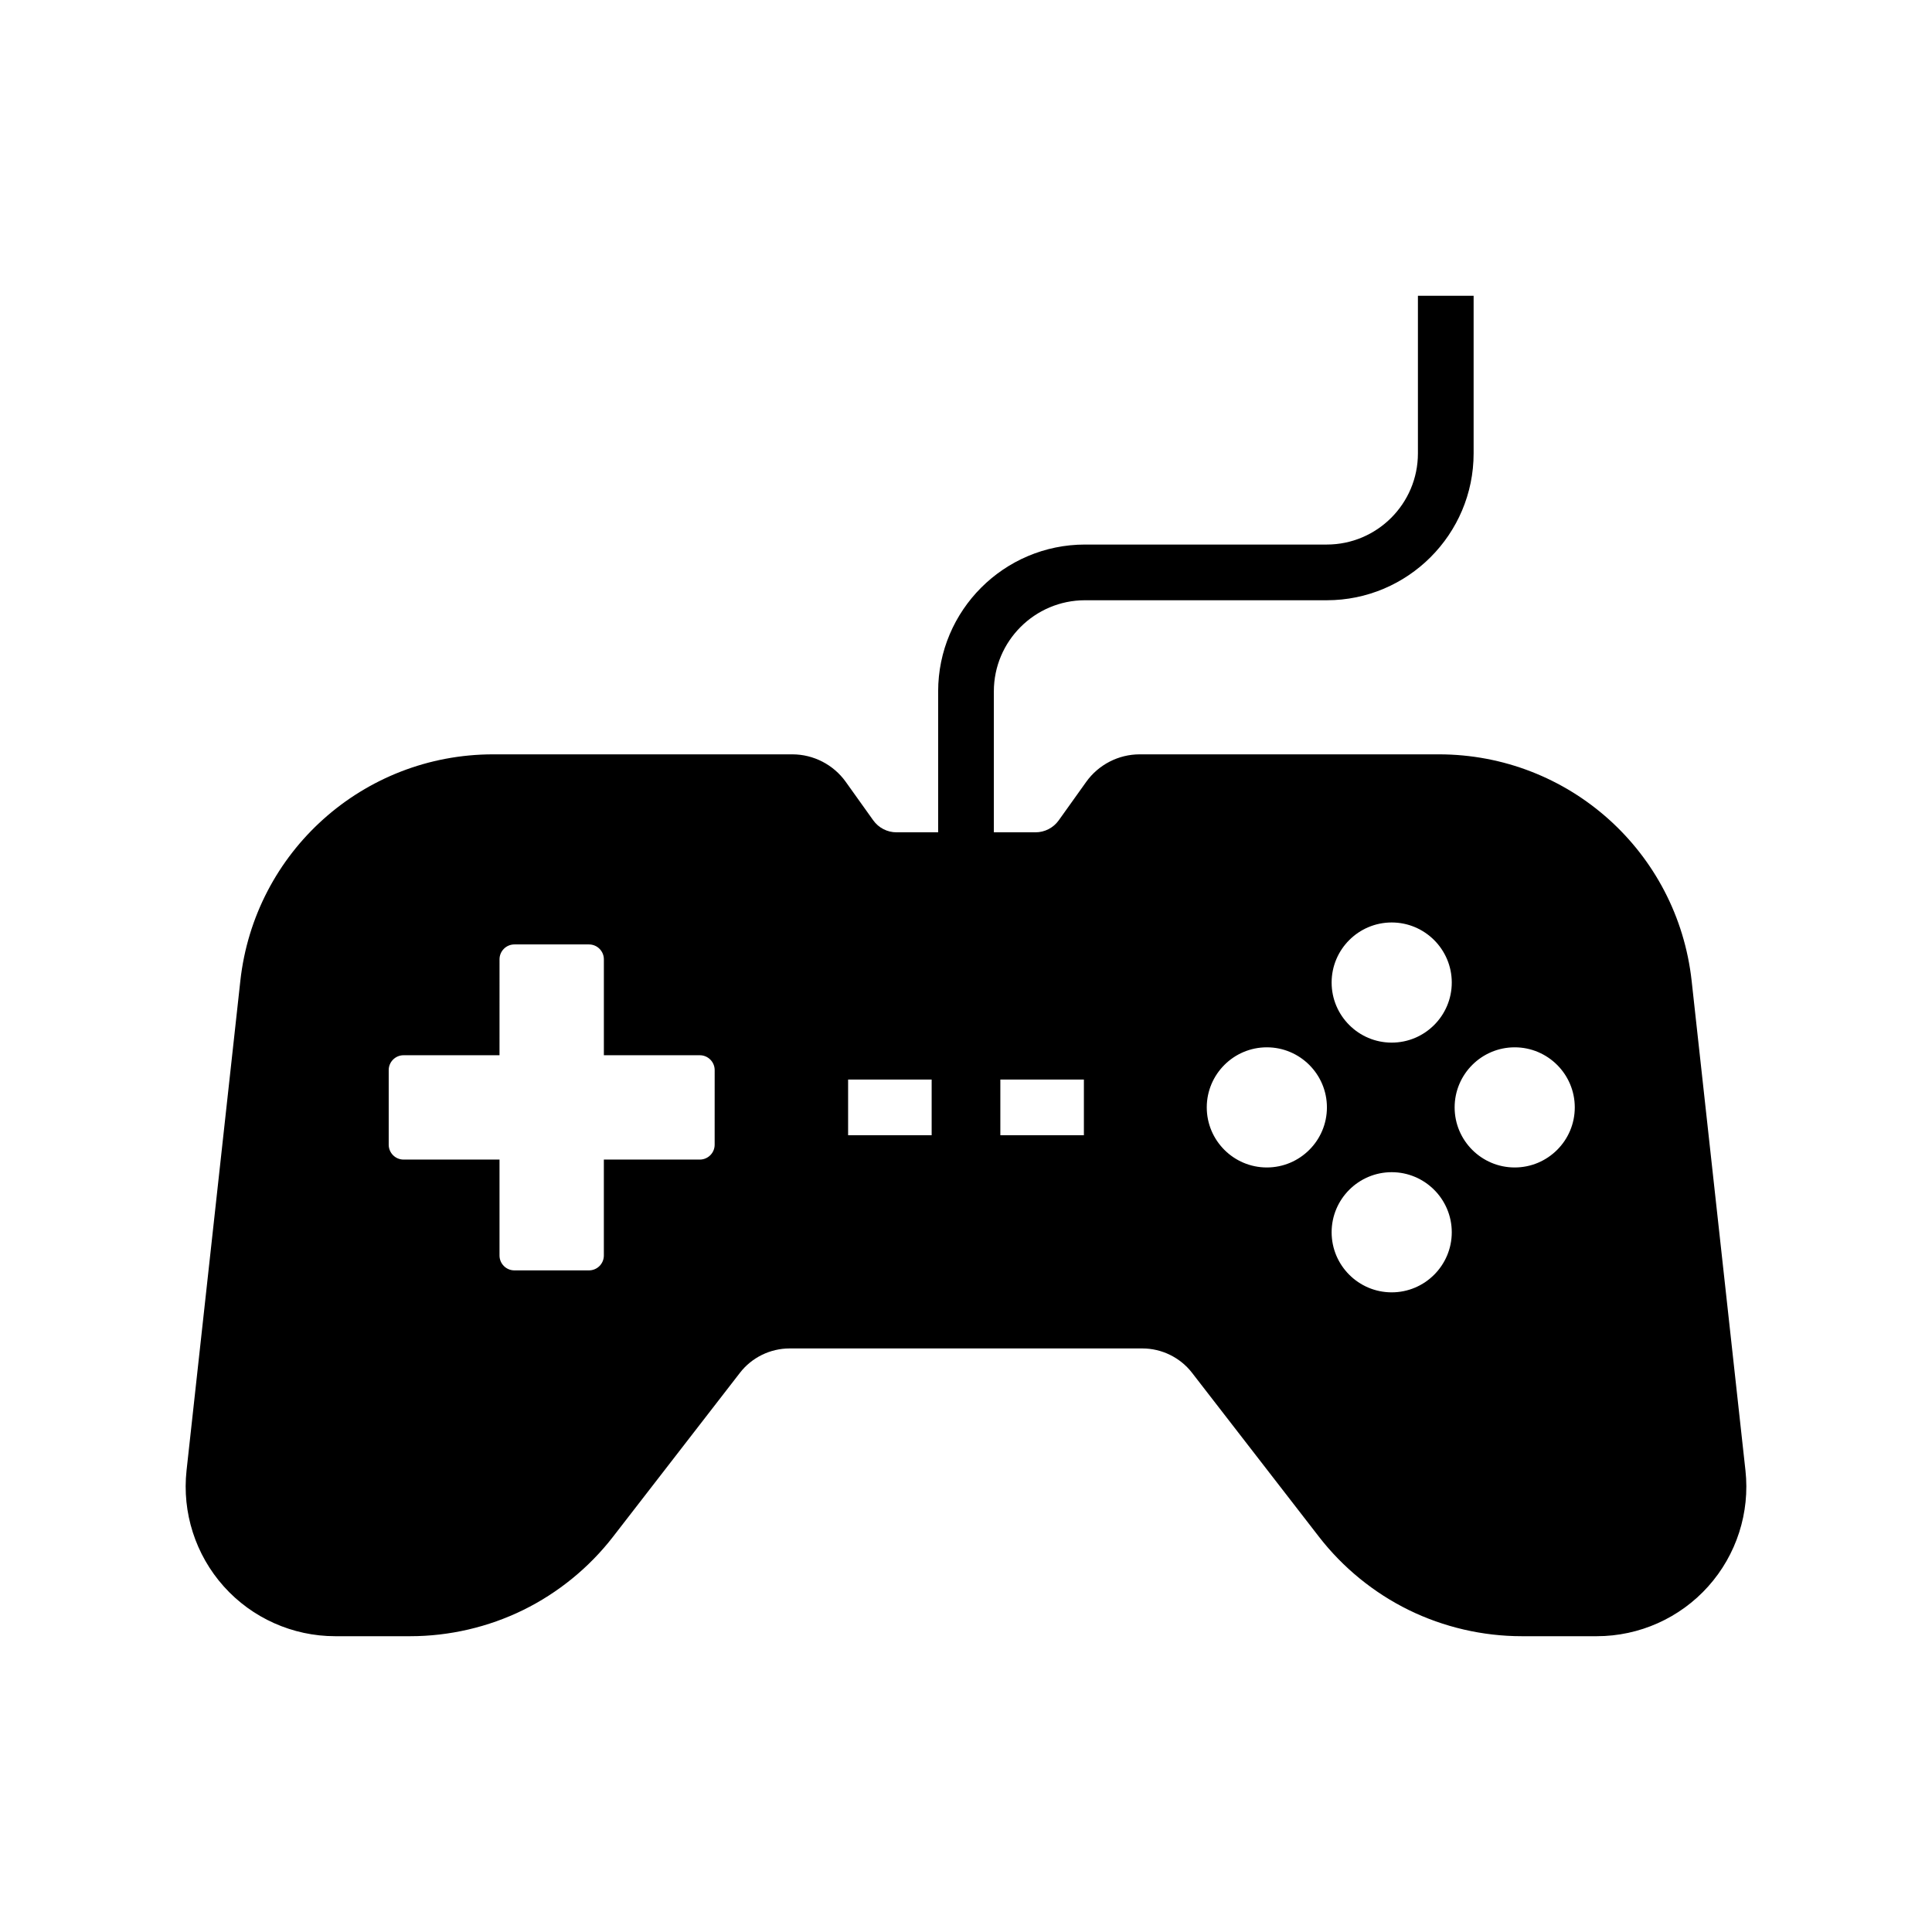 <?xml version="1.0" encoding="UTF-8"?>
<!-- Uploaded to: ICON Repo, www.svgrepo.com, Generator: ICON Repo Mixer Tools -->
<svg fill="#000000" width="800px" height="800px" version="1.1" viewBox="144 144 512 512" xmlns="http://www.w3.org/2000/svg">
 <path d="m606.56 533.66-14.254-129.7c-3.758-34.234-32.566-60.051-67.008-60.051h-79.273c-5.606 0-10.898 2.727-14.16 7.285l-7.293 10.211c-1.418 1.984-3.715 3.168-6.148 3.168h-11.043v-37.344c0-13.32 10.84-24.156 24.156-24.156h64.07c21.461 0 38.918-17.461 38.918-38.918v-41.77h-14.762v41.77c0 13.32-10.832 24.156-24.156 24.156h-64.07c-21.457 0-38.918 17.461-38.918 38.918v37.344h-11.047c-2.434 0-4.734-1.188-6.148-3.168l-7.293-10.211c-3.262-4.562-8.555-7.285-14.16-7.285h-79.27c-34.441 0-63.25 25.816-67.012 60.055l-14.25 129.7c-1.23 11.18 2.371 22.391 9.875 30.766 7.5 8.379 18.258 13.18 29.504 13.18h19.93c10.309 0 20.648-2.402 29.902-6.938 9.254-4.543 17.48-11.246 23.793-19.398l33.672-43.496c3.113-4.023 8.016-6.426 13.102-6.426h93.559c5.086 0 9.988 2.402 13.102 6.426l33.672 43.496c6.312 8.152 14.539 14.859 23.793 19.398 9.254 4.535 19.598 6.938 29.902 6.938h19.93c11.246 0 22.004-4.801 29.504-13.18 7.512-8.375 11.113-19.586 9.883-30.766zm-273.17-86.301c0 2.176-1.766 3.941-3.941 3.941h-25.422v25.422c0 2.176-1.766 3.941-3.938 3.941h-19.777c-2.168 0-3.938-1.766-3.938-3.941v-25.422h-25.426c-2.168 0-3.938-1.766-3.938-3.941v-19.773c0-2.168 1.766-3.938 3.938-3.938h25.426l0.004-25.426c0-2.168 1.766-3.938 3.938-3.938h19.777c2.168 0 3.938 1.766 3.938 3.938v25.426h25.422c2.176 0 3.941 1.766 3.941 3.938zm57.508-2.504h-22.141v-14.762h22.141zm40.344 0h-22.141v-14.762h22.141zm48.484 8.535c-8.777 0-15.922-7.141-15.922-15.918 0-8.781 7.144-15.922 15.922-15.922 8.777 0 15.922 7.141 15.922 15.922s-7.144 15.918-15.922 15.918zm33.086 33.094c-8.777 0-15.918-7.144-15.918-15.922s7.141-15.922 15.918-15.922 15.922 7.144 15.922 15.922-7.144 15.922-15.922 15.922zm0-66.18c-8.777 0-15.918-7.141-15.918-15.922 0-8.777 7.141-15.918 15.918-15.918s15.922 7.141 15.922 15.918c0 8.781-7.144 15.922-15.922 15.922zm32.598 33.086c-8.777 0-15.918-7.141-15.918-15.918 0-8.781 7.141-15.922 15.918-15.922 8.781 0 15.922 7.141 15.922 15.922s-7.141 15.918-15.922 15.918z"/>
</svg>